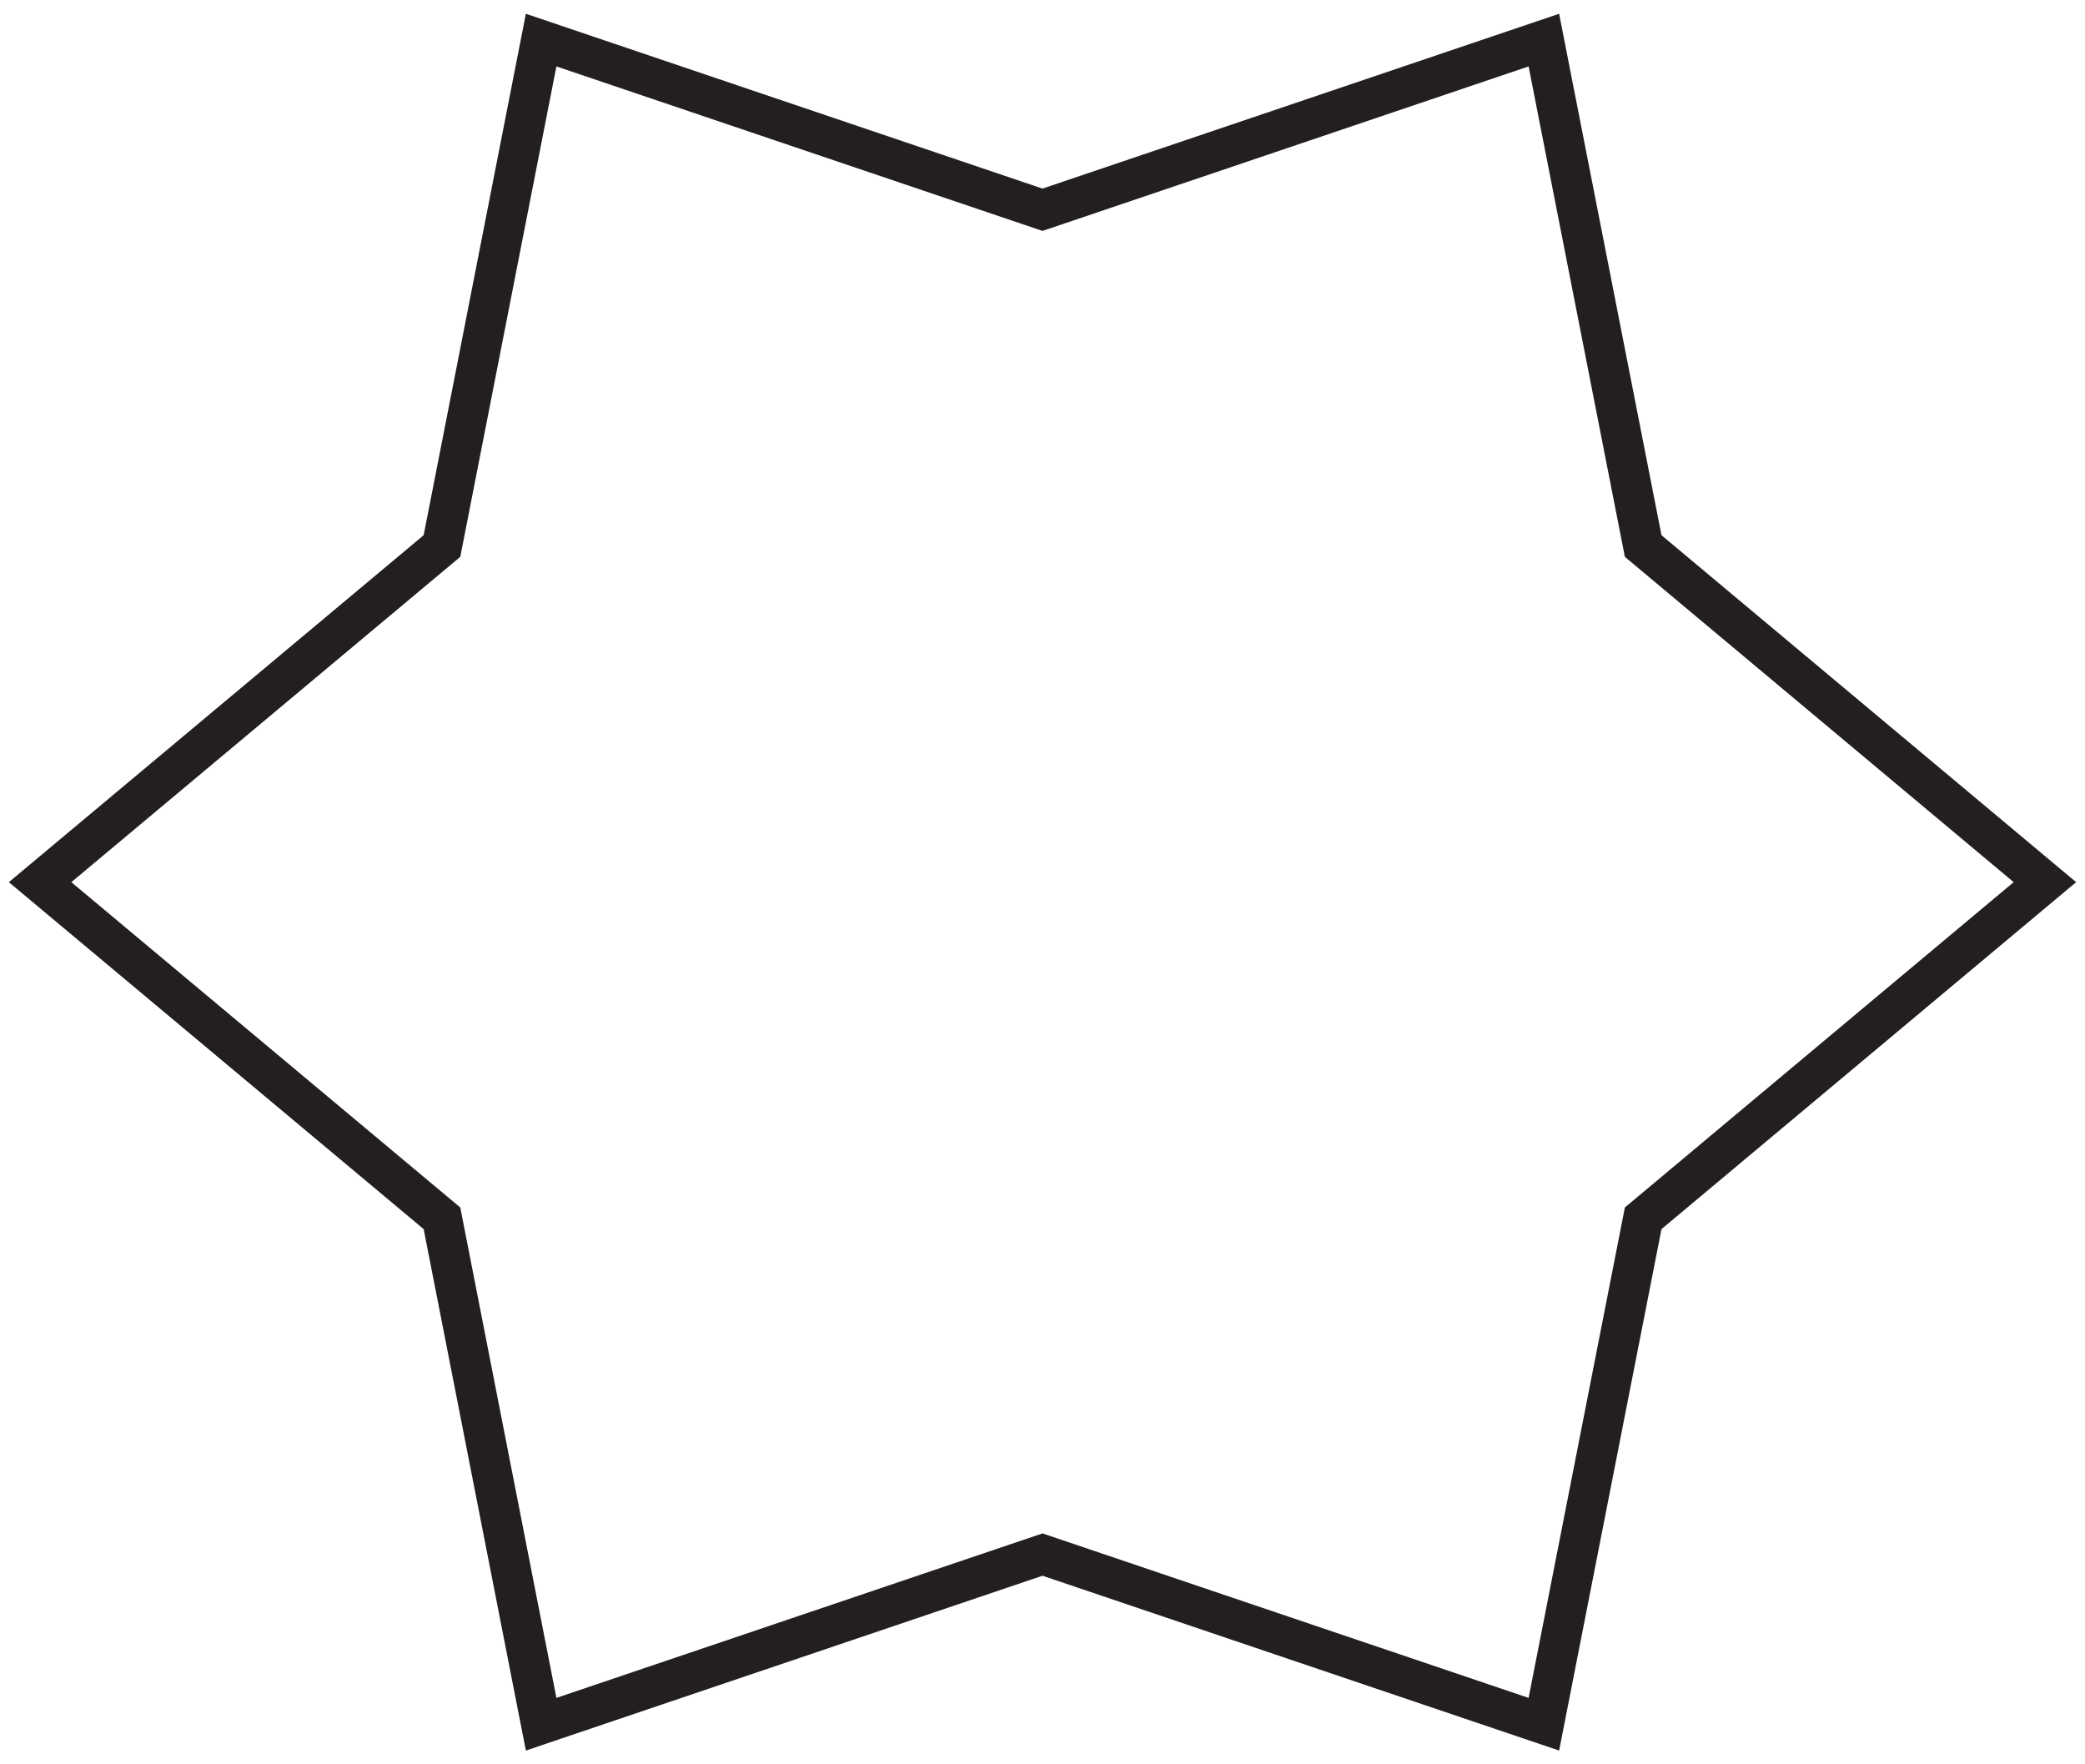 <svg width="104" height="88" viewBox="0 0 104 88" fill="none" xmlns="http://www.w3.org/2000/svg">
<path d="M102 44L81.962 60.765L77.008 86L52 77.538L26.992 86L22.045 60.765L2 44L22.045 27.235L26.992 2L52 10.462L77.008 2L81.962 27.235L102 44Z" stroke="#231F20" stroke-width="2" stroke-miterlimit="10"/>
</svg>
